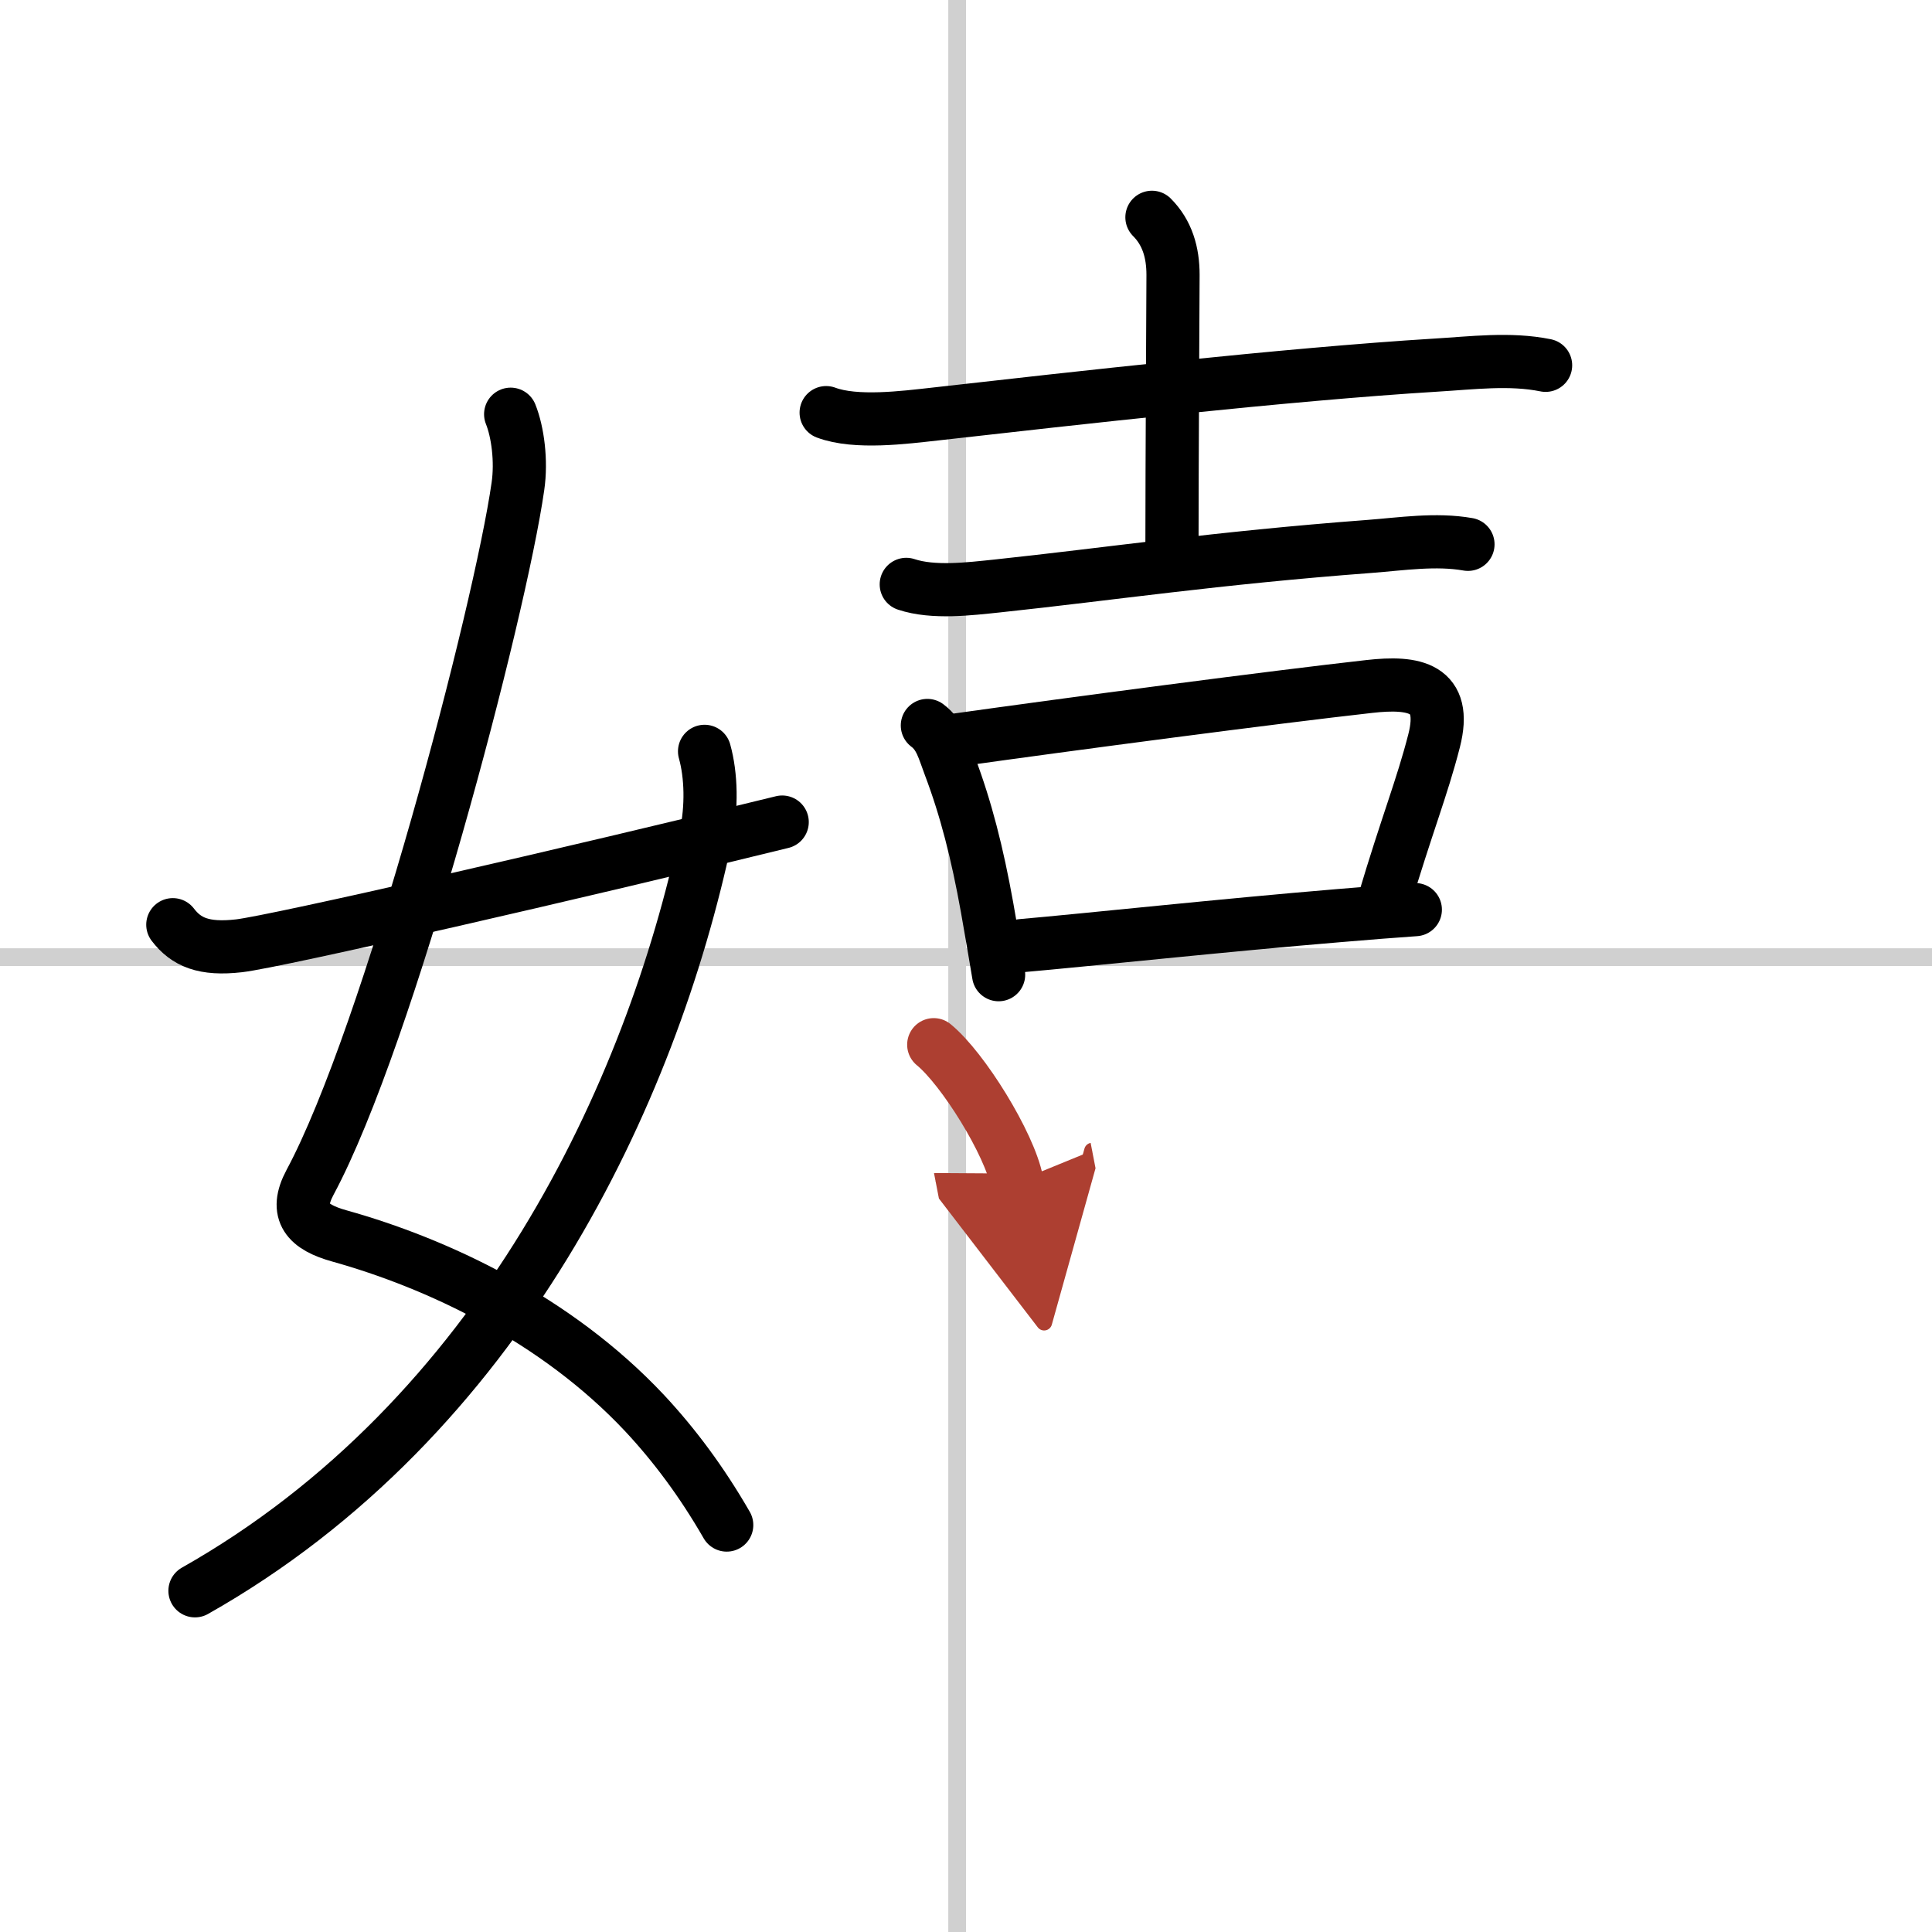 <svg width="400" height="400" viewBox="0 0 109 109" xmlns="http://www.w3.org/2000/svg"><defs><marker id="a" markerWidth="4" orient="auto" refX="1" refY="5" viewBox="0 0 10 10"><polyline points="0 0 10 5 0 10 1 5" fill="#ad3f31" stroke="#ad3f31"/></marker></defs><g fill="none" stroke="#000" stroke-linecap="round" stroke-linejoin="round" stroke-width="3"><rect width="100%" height="100%" fill="#fff" stroke="#fff"/><line x1="54" x2="54" y2="109" stroke="#d0d0d0" stroke-width="1"/><line x2="109" y1="54" y2="54" stroke="#d0d0d0" stroke-width="1"/><path d="m28.81 23.37c0.4 1 0.62 2.63 0.41 4.07-1.01 7.08-7.28 30.99-11.73 39.27-0.91 1.7-0.14 2.52 1.66 3.02 5.47 1.53 12.19 4.64 17.22 10 1.67 1.79 3.22 3.86 4.63 6.31"/><path d="M39.75,42.39c0.38,1.36,0.42,3.15,0.07,4.79C36.75,61.62,28.25,80,11,89.75"/><path d="m9.75 52.17c0.75 0.98 1.74 1.42 3.74 1.19 2.14-0.25 19.06-4.13 30.64-6.98"/><path d="m46.61 23.28c1.68 0.63 4.42 0.27 6.14 0.08 7.79-0.88 19.8-2.24 28.25-2.76 2.04-0.12 4.18-0.4 6.2 0.01"/><path d="m64.99 12.26c0.87 0.87 1.19 1.99 1.19 3.25 0 0.64-0.06 10.8-0.06 15.36"/><path d="m51.13 32.97c1.53 0.51 3.58 0.25 5.13 0.09 6.31-0.67 12.35-1.58 20.99-2.23 1.83-0.14 3.75-0.44 5.57-0.12"/><path d="m52.32 40.93c0.74 0.55 0.92 1.37 1.26 2.26 0.92 2.43 1.56 4.95 2.11 8.01 0.24 1.35 0.46 2.65 0.65 3.79"/><path d="m53.96 41.75c6.46-0.91 17.93-2.42 23.29-3.02 2.55-0.29 4.43 0.05 3.66 3.06-0.68 2.66-1.53 4.71-2.85 9.15"/><path d="m57.64 53.35c3.56-0.31 11.48-1.16 17.87-1.69 1.66-0.14 3.16-0.26 4.34-0.34"/><path d="m52.68 58.94c1.66 1.36 4.28 5.6 4.69 7.72" marker-end="url(#a)" stroke="#ad3f31"/></g></svg>
